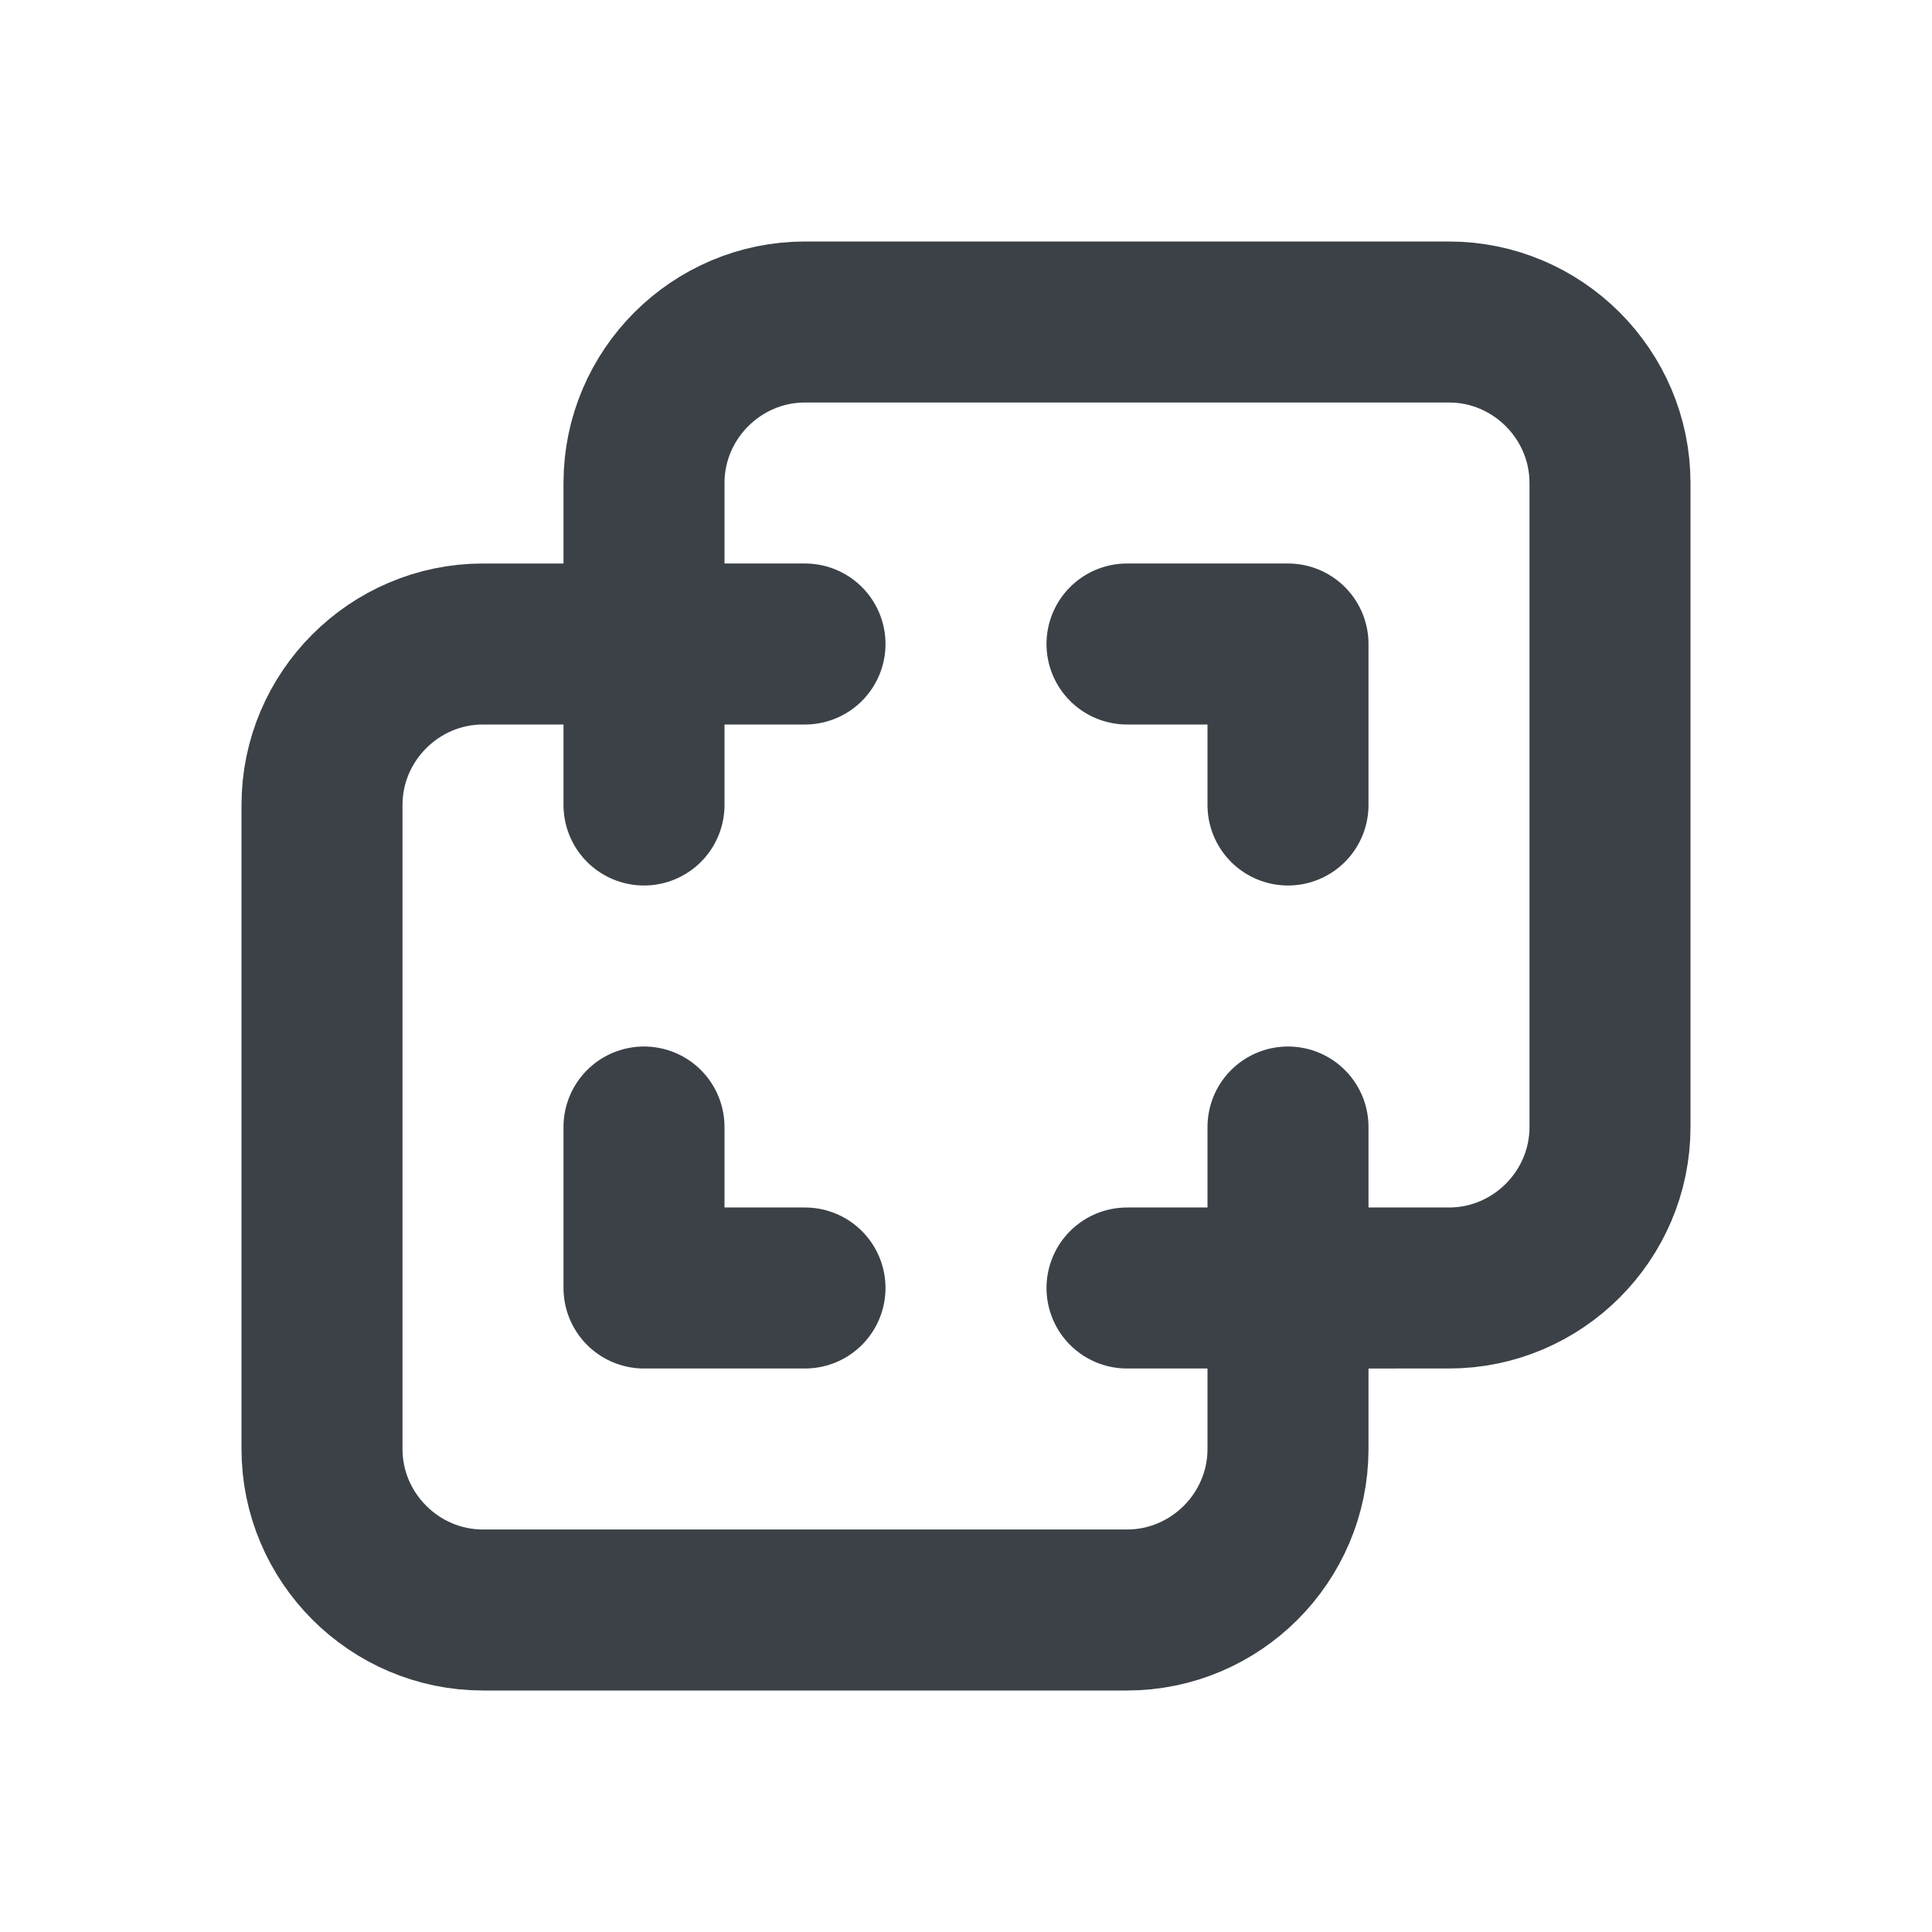 <?xml version="1.0" encoding="utf-8"?>
<!-- Generator: Adobe Illustrator 27.9.0, SVG Export Plug-In . SVG Version: 6.00 Build 0)  -->
<svg version="1.1" id="Capa_1" xmlns="http://www.w3.org/2000/svg" xmlns:xlink="http://www.w3.org/1999/xlink" x="0px" y="0px"
	 viewBox="0 0 24 24" style="enable-background:new 0 0 24 24;" xml:space="preserve">
<style type="text/css">
	.st0{fill:none;}
	.st1{fill:none;stroke:#3C4148;stroke-width:2;stroke-linecap:round;stroke-linejoin:round;}
</style>
<path class="st0" d="M0,0h24v24H0V0z"/>
<path class="st1" d="M16,16v2c0,1.1-0.9,2-2,2H6c-1.1,0-2-0.9-2-2v-8c0-1.1,0.9-2,2-2h2V6c0-1.1,0.9-2,2-2h8c1.1,0,2,0.9,2,2v8
	c0,1.1-0.9,2-2,2H16"/>
<path class="st1" d="M10,8H8v2"/>
<path class="st1" d="M8,14v2h2"/>
<path class="st1" d="M14,8h2v2"/>
<path class="st1" d="M16,14v2h-2"/>
</svg>
